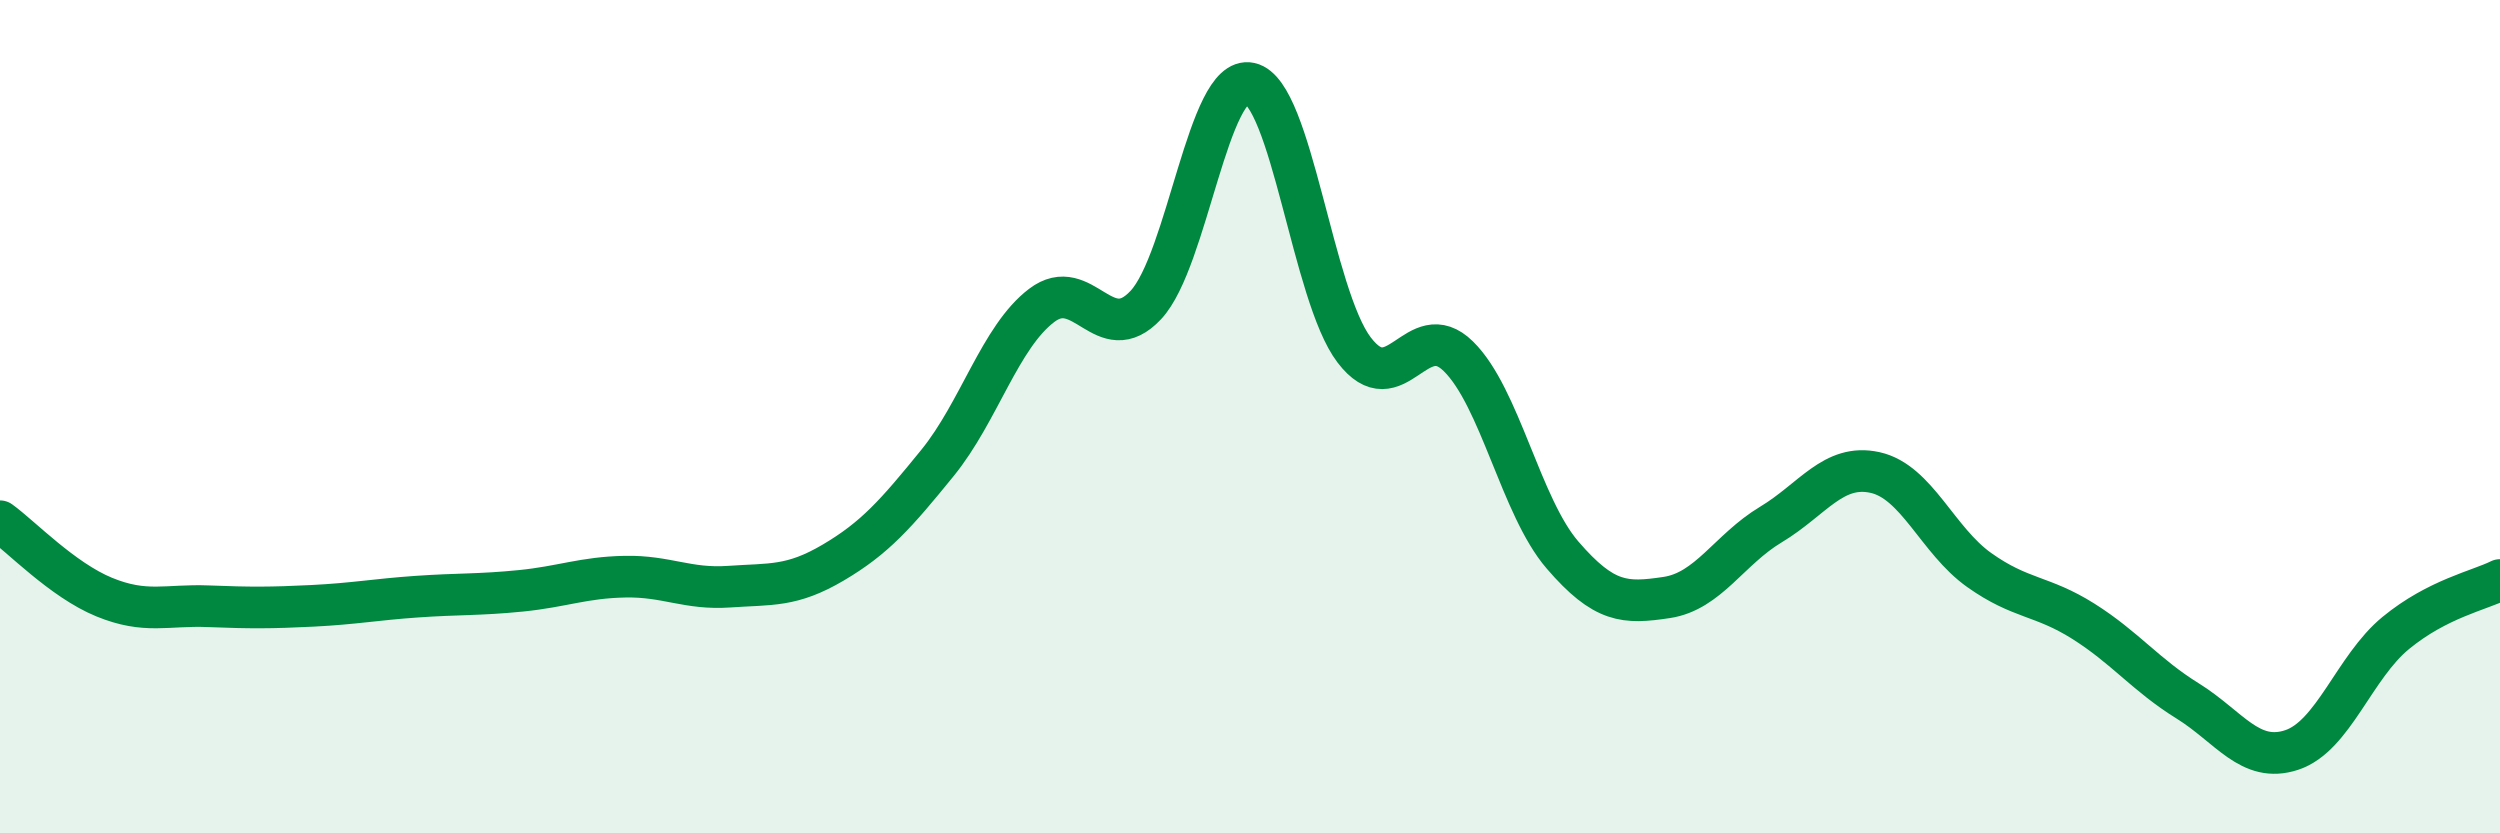 
    <svg width="60" height="20" viewBox="0 0 60 20" xmlns="http://www.w3.org/2000/svg">
      <path
        d="M 0,12.51 C 0.5,12.87 1.5,13.92 2.5,14.33 C 3.5,14.74 4,14.51 5,14.55 C 6,14.59 6.5,14.59 7.5,14.54 C 8.5,14.49 9,14.39 10,14.32 C 11,14.25 11.5,14.28 12.5,14.18 C 13.5,14.08 14,13.86 15,13.84 C 16,13.82 16.5,14.15 17.5,14.08 C 18.5,14.01 19,14.09 20,13.5 C 21,12.91 21.5,12.34 22.5,11.11 C 23.5,9.88 24,8.09 25,7.33 C 26,6.57 26.5,8.39 27.5,7.32 C 28.5,6.25 29,1.78 30,2 C 31,2.22 31.5,7.09 32.5,8.4 C 33.5,9.71 34,7.57 35,8.55 C 36,9.53 36.5,12.16 37.5,13.32 C 38.5,14.48 39,14.49 40,14.34 C 41,14.19 41.5,13.19 42.5,12.59 C 43.5,11.99 44,11.12 45,11.34 C 46,11.56 46.5,12.97 47.5,13.68 C 48.5,14.39 49,14.28 50,14.91 C 51,15.54 51.5,16.2 52.5,16.82 C 53.5,17.44 54,18.33 55,18 C 56,17.67 56.5,16.01 57.5,15.19 C 58.5,14.37 59.5,14.17 60,13.92L60 20L0 20Z"
        fill="#008740"
        opacity="0.1"
        stroke-linecap="round"
        stroke-linejoin="round"
      />
      <path
        d="M 0,12.51 C 0.5,12.87 1.5,13.92 2.5,14.33 C 3.5,14.74 4,14.51 5,14.55 C 6,14.59 6.5,14.59 7.5,14.54 C 8.5,14.49 9,14.39 10,14.32 C 11,14.25 11.5,14.28 12.5,14.18 C 13.5,14.08 14,13.86 15,13.84 C 16,13.82 16.5,14.15 17.5,14.08 C 18.5,14.01 19,14.09 20,13.5 C 21,12.91 21.5,12.34 22.5,11.11 C 23.5,9.88 24,8.09 25,7.33 C 26,6.57 26.5,8.39 27.5,7.32 C 28.5,6.25 29,1.78 30,2 C 31,2.22 31.5,7.09 32.5,8.4 C 33.5,9.71 34,7.57 35,8.55 C 36,9.53 36.5,12.16 37.5,13.32 C 38.5,14.48 39,14.49 40,14.34 C 41,14.19 41.5,13.19 42.5,12.59 C 43.5,11.99 44,11.12 45,11.34 C 46,11.56 46.5,12.97 47.5,13.68 C 48.5,14.39 49,14.28 50,14.91 C 51,15.54 51.5,16.2 52.5,16.82 C 53.5,17.44 54,18.33 55,18 C 56,17.67 56.5,16.01 57.5,15.19 C 58.5,14.37 59.5,14.17 60,13.92"
        stroke="#008740"
        stroke-width="1"
        fill="none"
        stroke-linecap="round"
        stroke-linejoin="round"
      />
    </svg>
  